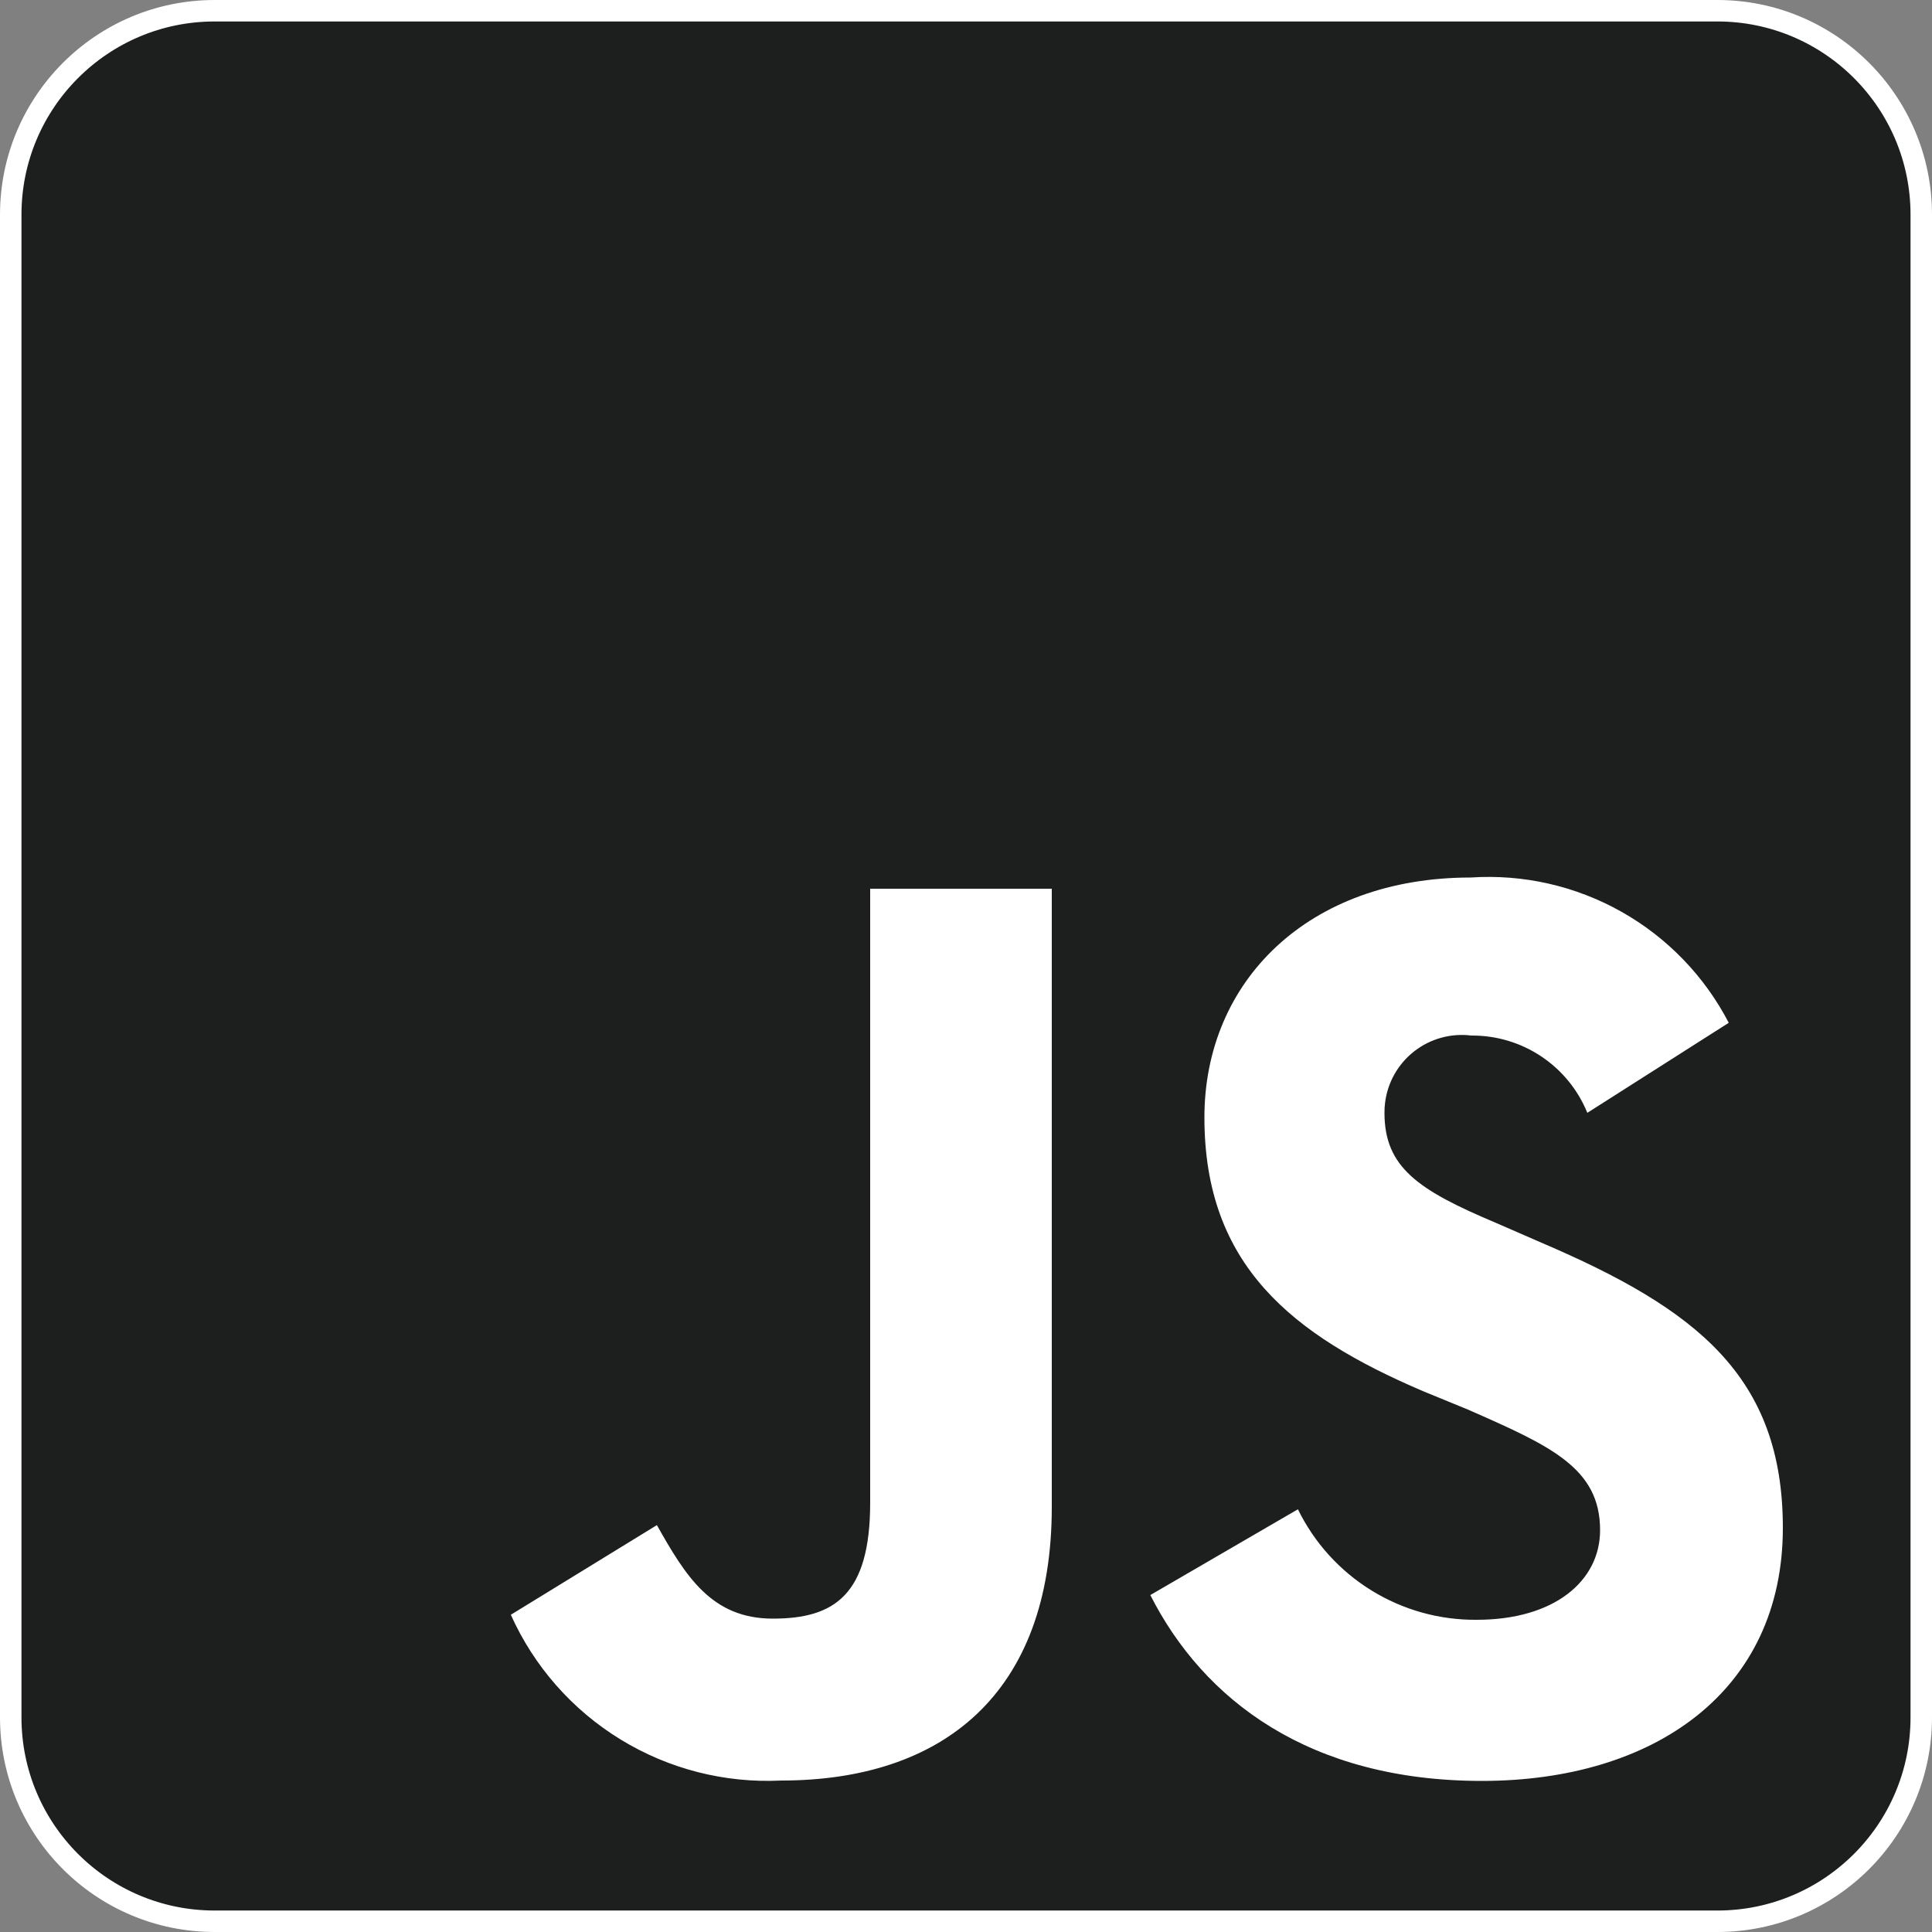 <svg xmlns="http://www.w3.org/2000/svg" width="90" height="90" viewBox="0 0 90 90" fill="none"><rect x="0" y="0" width="90" height="90" fill="#808080" stroke="none"/><g clip-path="url(#clip0_821_1698)"><path d="M10 0.5H80C85.247 0.5 89.5 4.754 89.5 10V80C89.5 85.247 85.247 89.5 80 89.5H10C4.753 89.5 0.5 85.247 0.5 80V10C0.5 4.754 4.753 0.5 10 0.5Z" fill="#1D1E1E" stroke="white"></path><path d="M60.462 70.308C61.223 71.866 62.41 73.176 63.885 74.087C65.36 74.998 67.062 75.473 68.796 75.456C72.396 75.456 74.538 73.656 74.538 71.28C74.538 68.382 72.234 67.356 68.382 65.664L66.276 64.8C60.174 62.19 56.106 58.932 56.106 52.056C56.106 45.702 60.948 40.878 68.508 40.878C70.953 40.715 73.393 41.268 75.529 42.47C77.664 43.672 79.403 45.471 80.532 47.646L73.944 51.84C73.508 50.769 72.76 49.853 71.797 49.211C70.834 48.569 69.701 48.231 68.544 48.24C67.597 48.121 66.641 48.383 65.887 48.968C65.133 49.554 64.642 50.414 64.523 51.362C64.502 51.52 64.493 51.68 64.494 51.84C64.494 54.378 66.06 55.44 69.696 56.97L71.802 57.888C79.002 60.966 83.052 64.098 83.052 71.172C83.052 78.786 77.058 82.962 69.03 82.962C61.002 82.962 56.07 79.2 53.586 74.304L60.462 70.308ZM30.6 71.046C31.932 73.404 33.138 75.402 36 75.402C38.862 75.402 40.536 74.304 40.536 70.002V41.4H48.996V70.2C48.996 78.948 43.866 82.944 36.396 82.944C33.763 83.074 31.151 82.407 28.904 81.029C26.656 79.651 24.875 77.628 23.796 75.222L30.6 71.046Z" fill="white"></path></g><defs><clipPath id="clip0_821_1698"><rect width="90" height="90" fill="white" transform="translate(0 0)"></rect></clipPath></defs></svg>